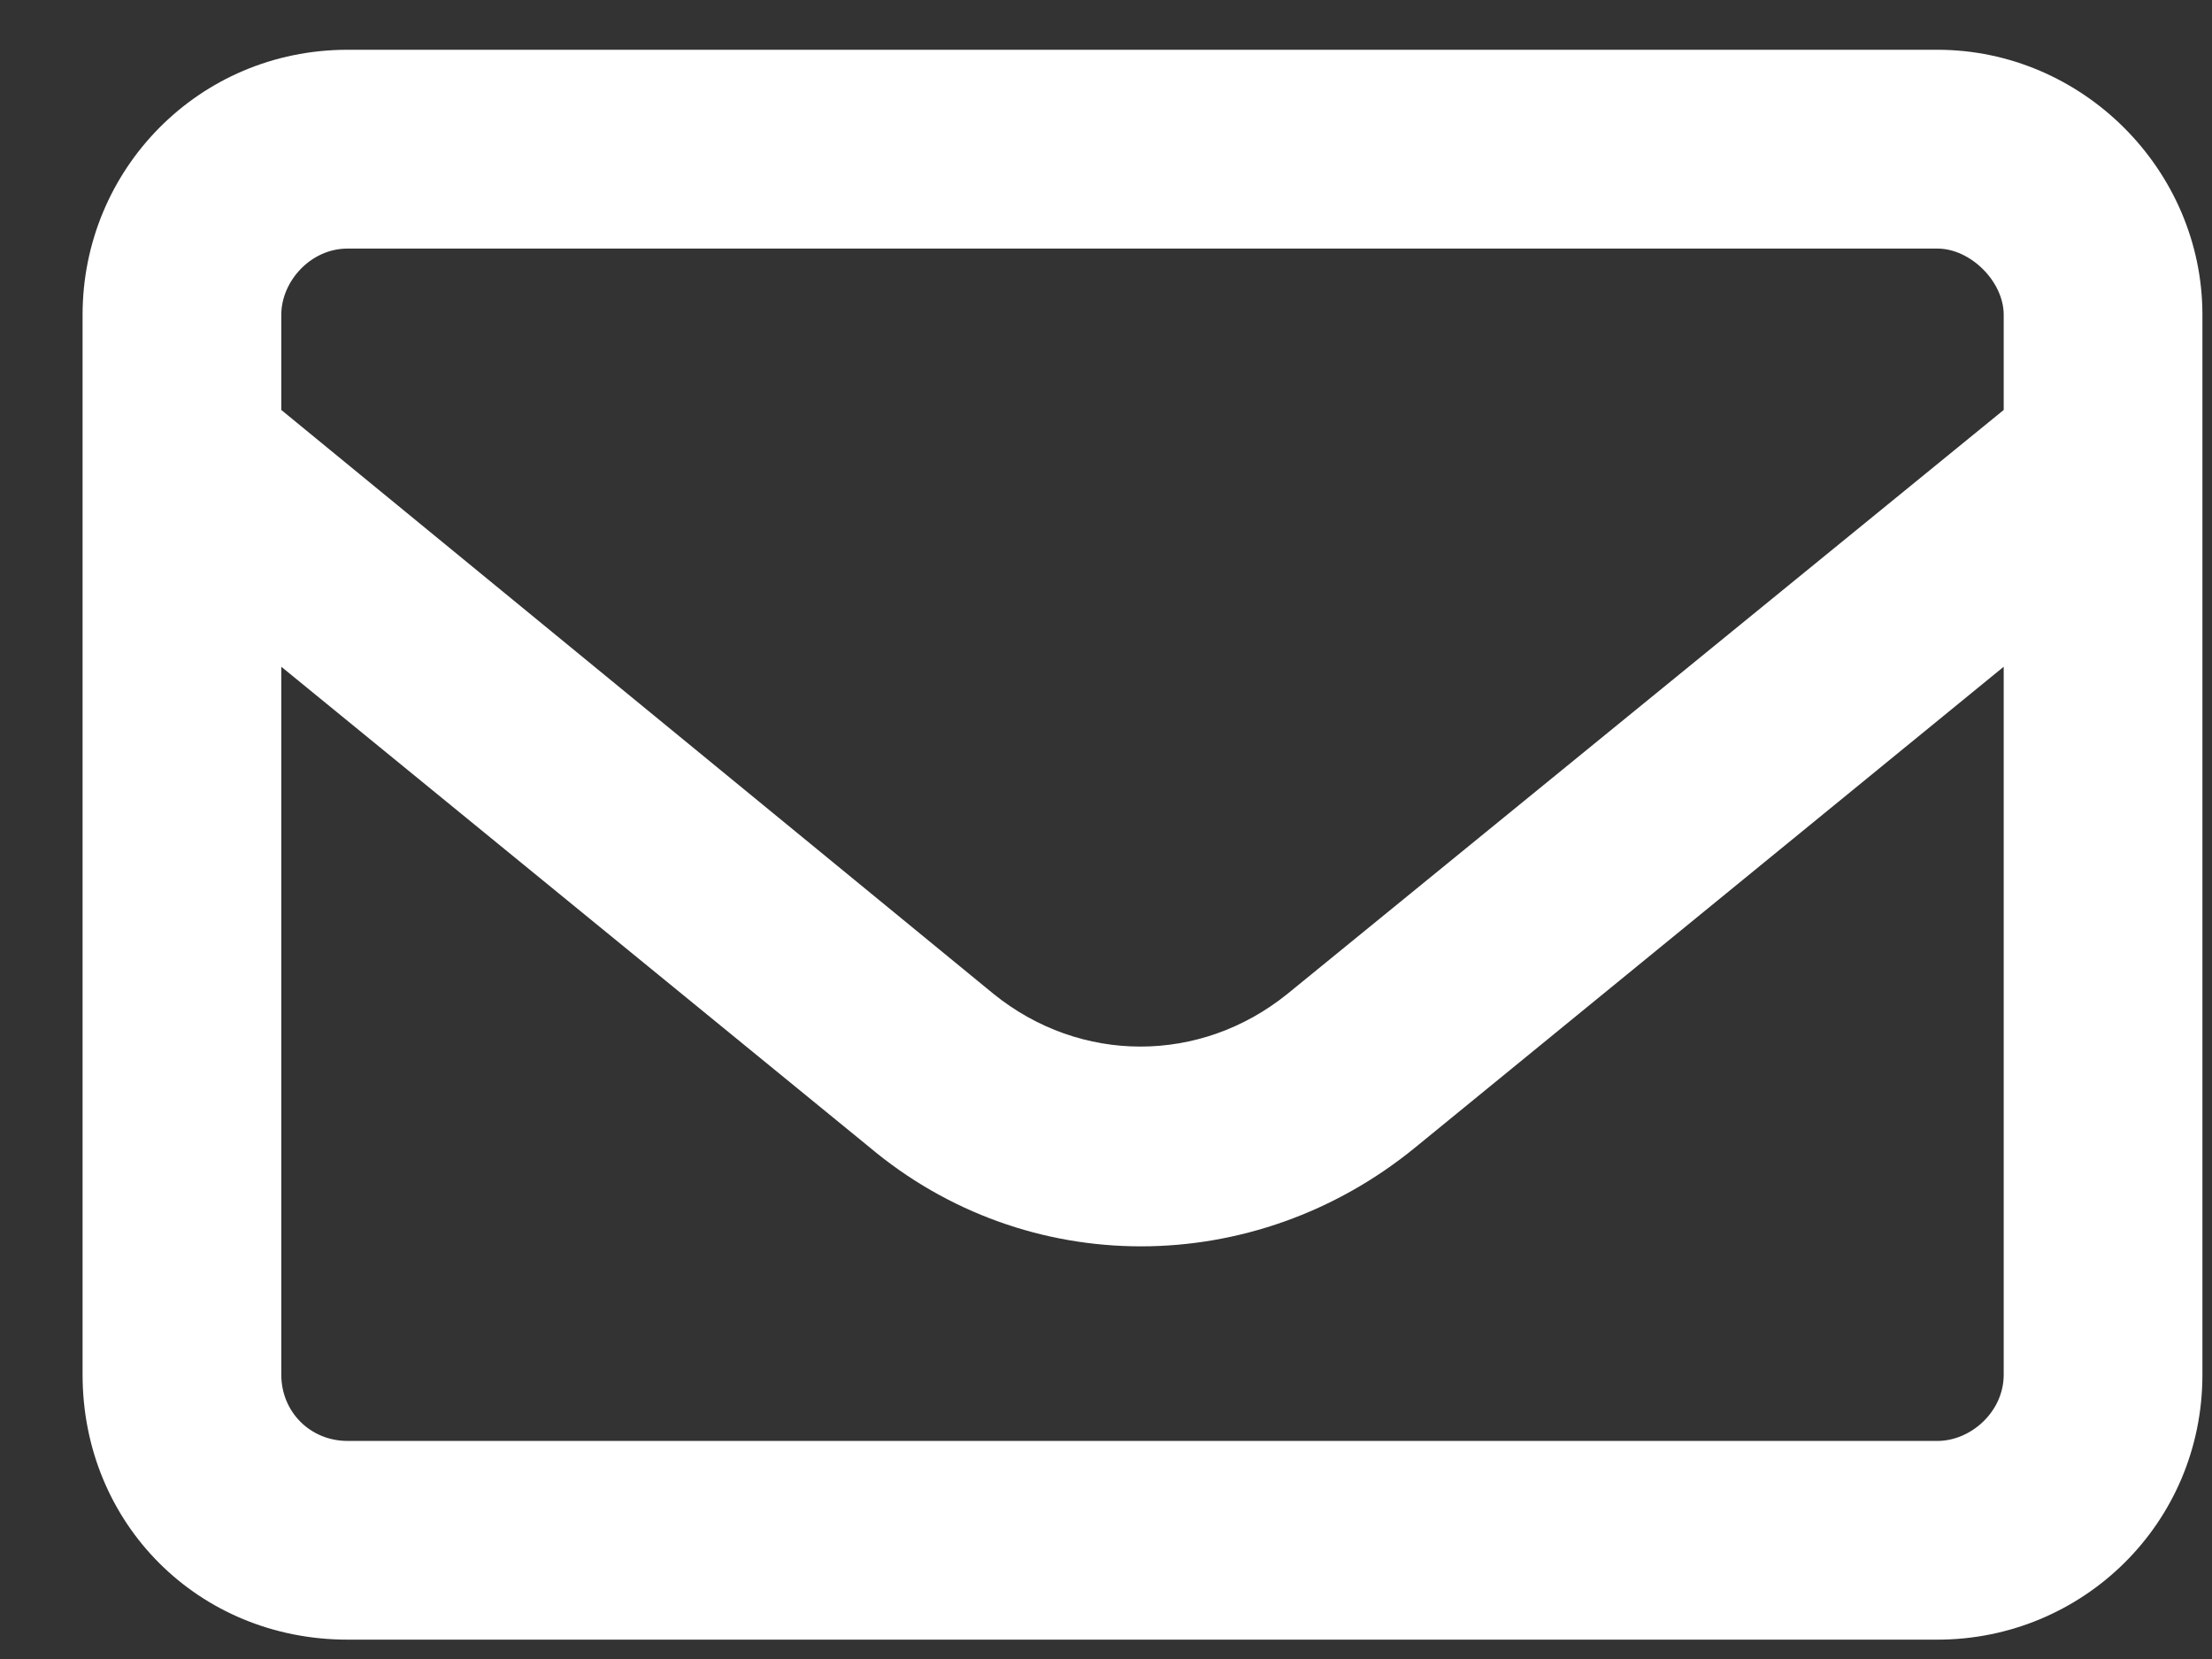<svg width="24" height="18" viewBox="0 0 24 18" fill="none" xmlns="http://www.w3.org/2000/svg">
<rect x="0" y="0" width="24" height="18" fill="#333333" stroke="none"/>
<path d="M3.771 2.697C3.367 2.697 3.052 3.056 3.052 3.415V4.448L10.779 10.783C11.722 11.546 13.025 11.546 13.969 10.783L21.74 4.448V3.415C21.74 3.056 21.381 2.697 21.021 2.697H3.771ZM3.052 7.234V14.915C3.052 15.32 3.367 15.634 3.771 15.634H21.021C21.381 15.634 21.74 15.32 21.74 14.915V7.234L15.361 12.445C13.609 13.882 11.138 13.882 9.431 12.445L3.052 7.234ZM0.896 3.415C0.896 1.843 2.154 0.54 3.771 0.54H21.021C22.593 0.54 23.896 1.843 23.896 3.415V14.915C23.896 16.532 22.593 17.79 21.021 17.79H3.771C2.154 17.79 0.896 16.532 0.896 14.915V3.415Z" fill="white"/>
</svg>
